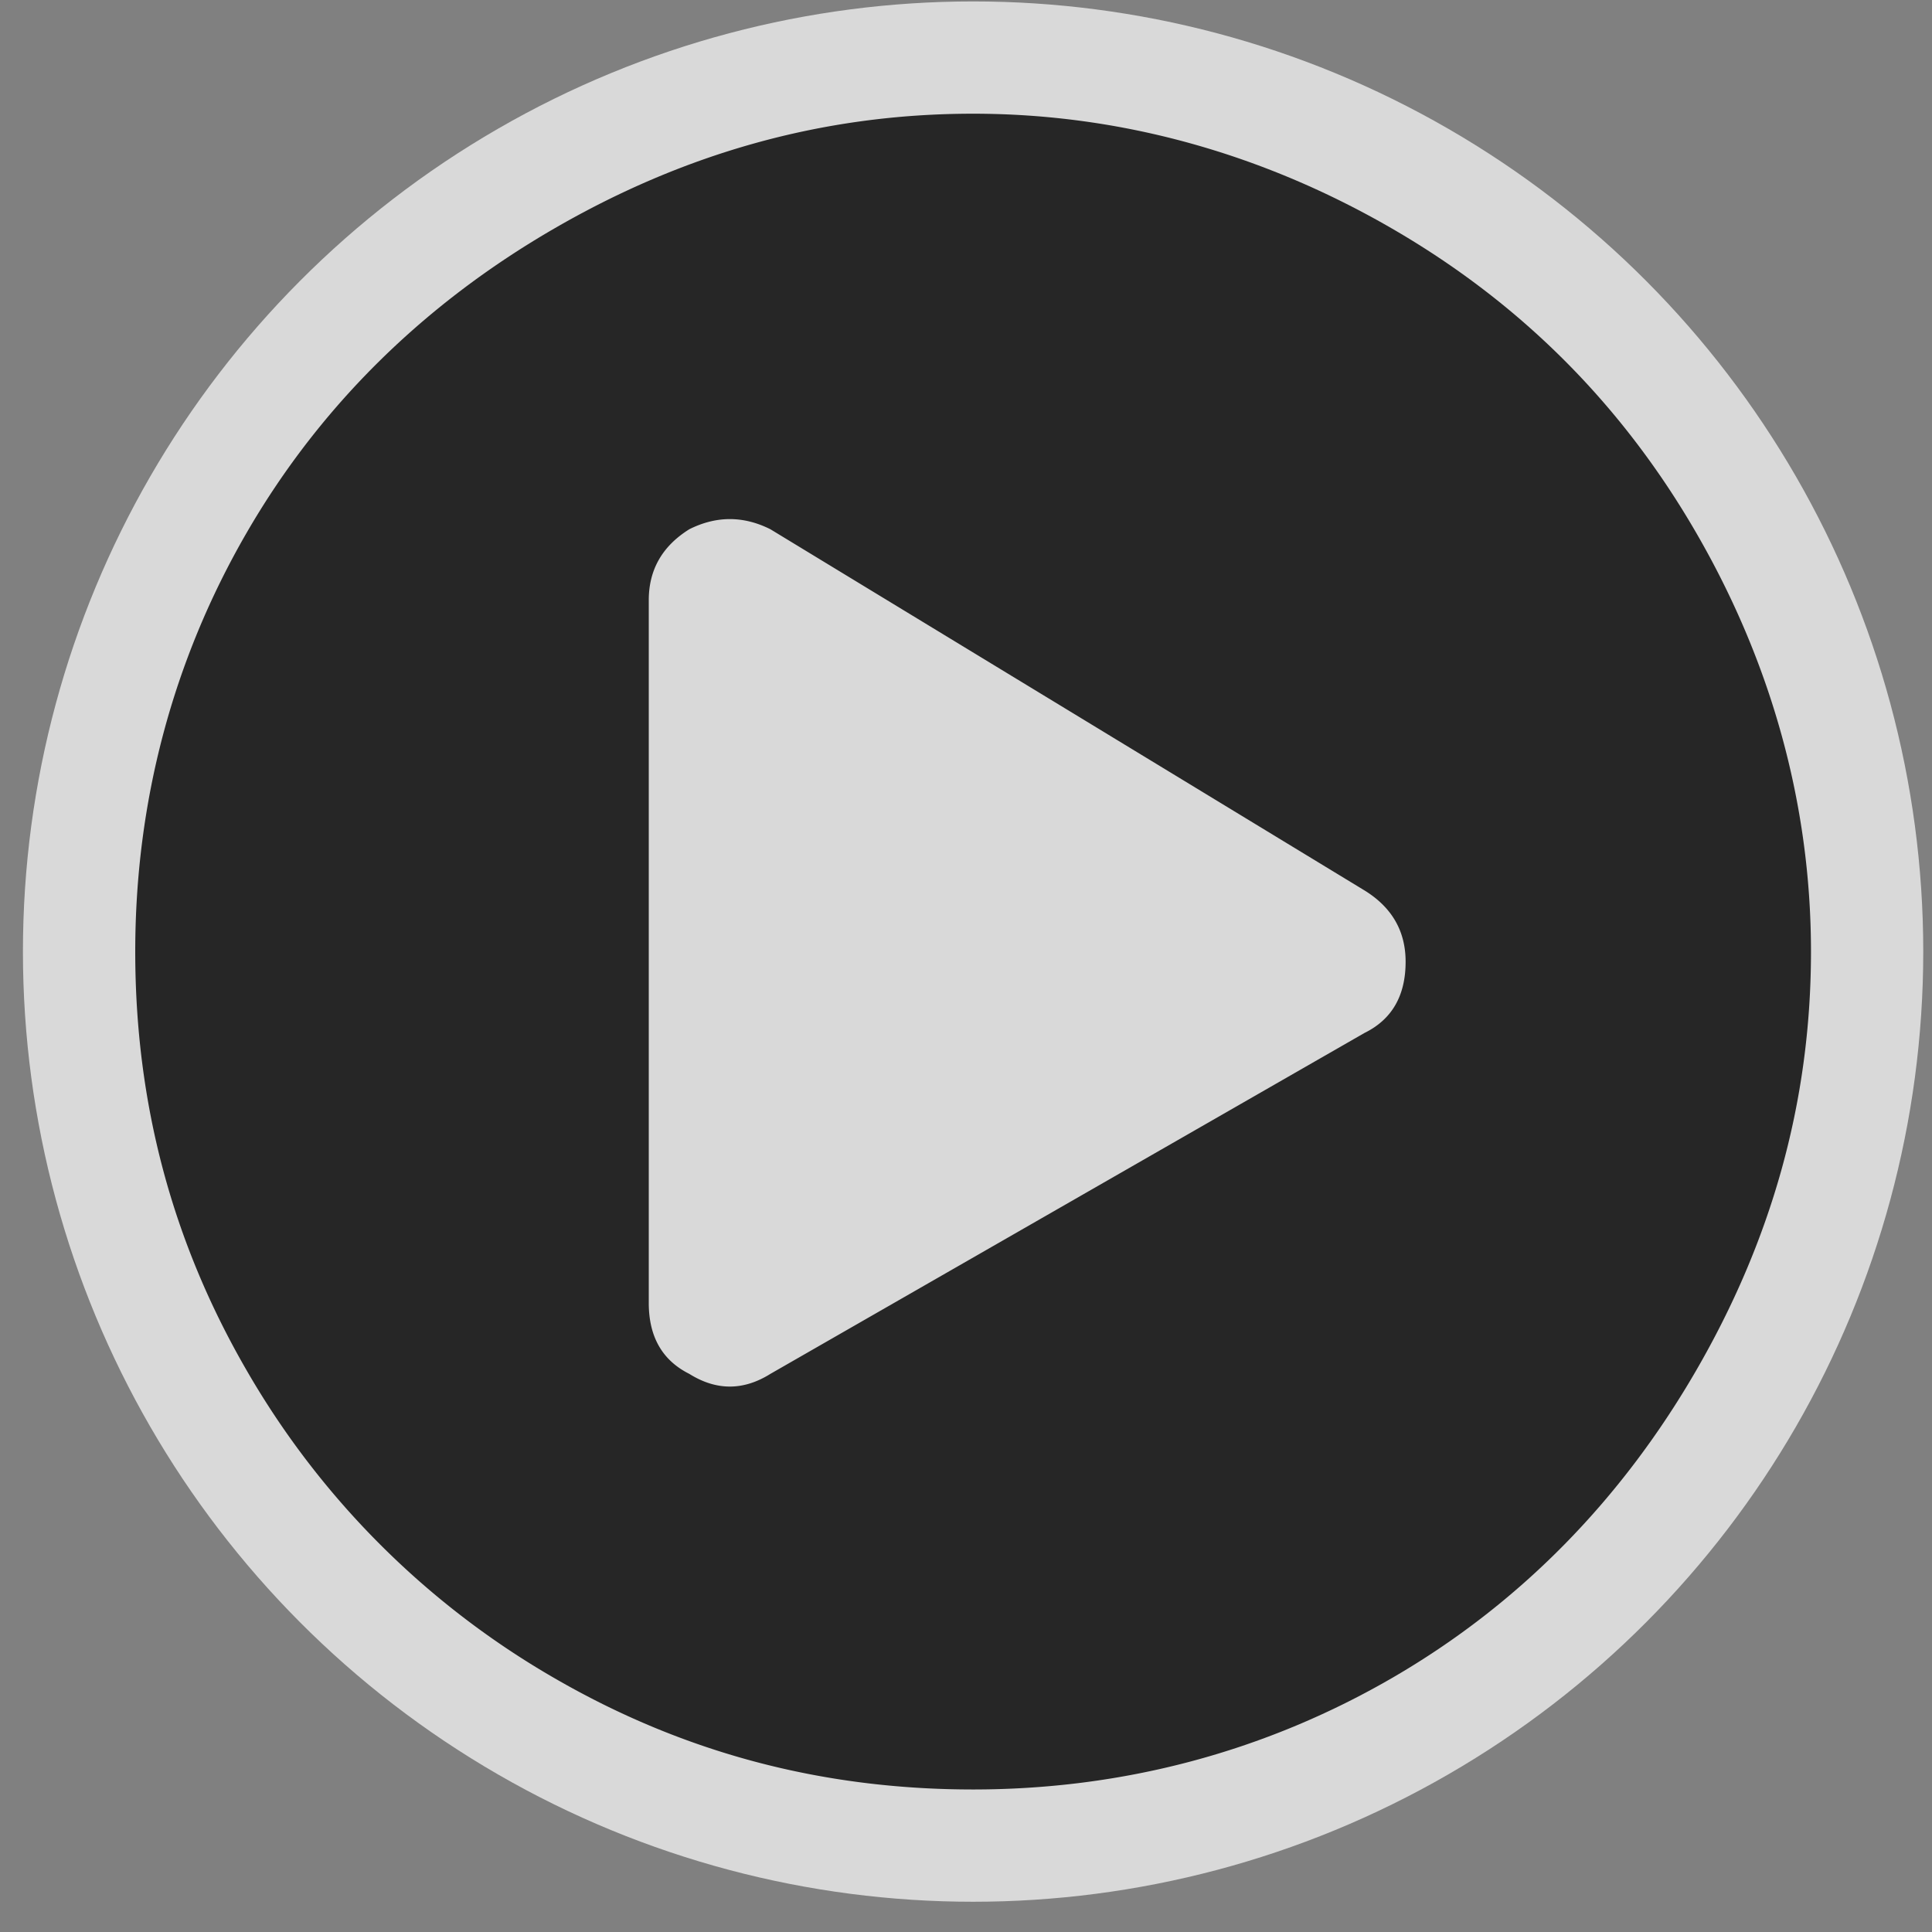 <svg xmlns="http://www.w3.org/2000/svg" width="61" height="61" fill="none"><rect width="100%" height="100%" fill="#808080" stroke="none"/><g opacity=".7"><circle cx="30.724" cy="30.045" r="30" fill="#fff"/><path fill="#000" d="M30.724 3.59c4.694 0 9.174 1.28 13.228 3.627 4.054 2.346 7.254 5.547 9.6 9.6 2.348 4.054 3.627 8.534 3.627 13.228 0 4.8-1.28 9.174-3.626 13.227-2.347 4.054-5.547 7.36-9.601 9.708-4.054 2.347-8.534 3.52-13.228 3.52-4.8 0-9.174-1.173-13.227-3.52a26.48 26.48 0 0 1-9.707-9.708c-2.347-4.053-3.52-8.427-3.52-13.227 0-4.694 1.173-9.174 3.52-13.228 2.346-4.053 5.653-7.254 9.707-9.6C21.55 4.87 25.924 3.59 30.724 3.59ZM43.1 32.605c.853-.427 1.28-1.173 1.28-2.24 0-.96-.427-1.707-1.28-2.24L24.324 16.71c-.853-.427-1.707-.427-2.56 0-.854.533-1.28 1.28-1.28 2.24v22.188c0 1.067.426 1.813 1.28 2.24.853.534 1.707.534 2.56 0l18.775-10.774Z"/></g></svg>